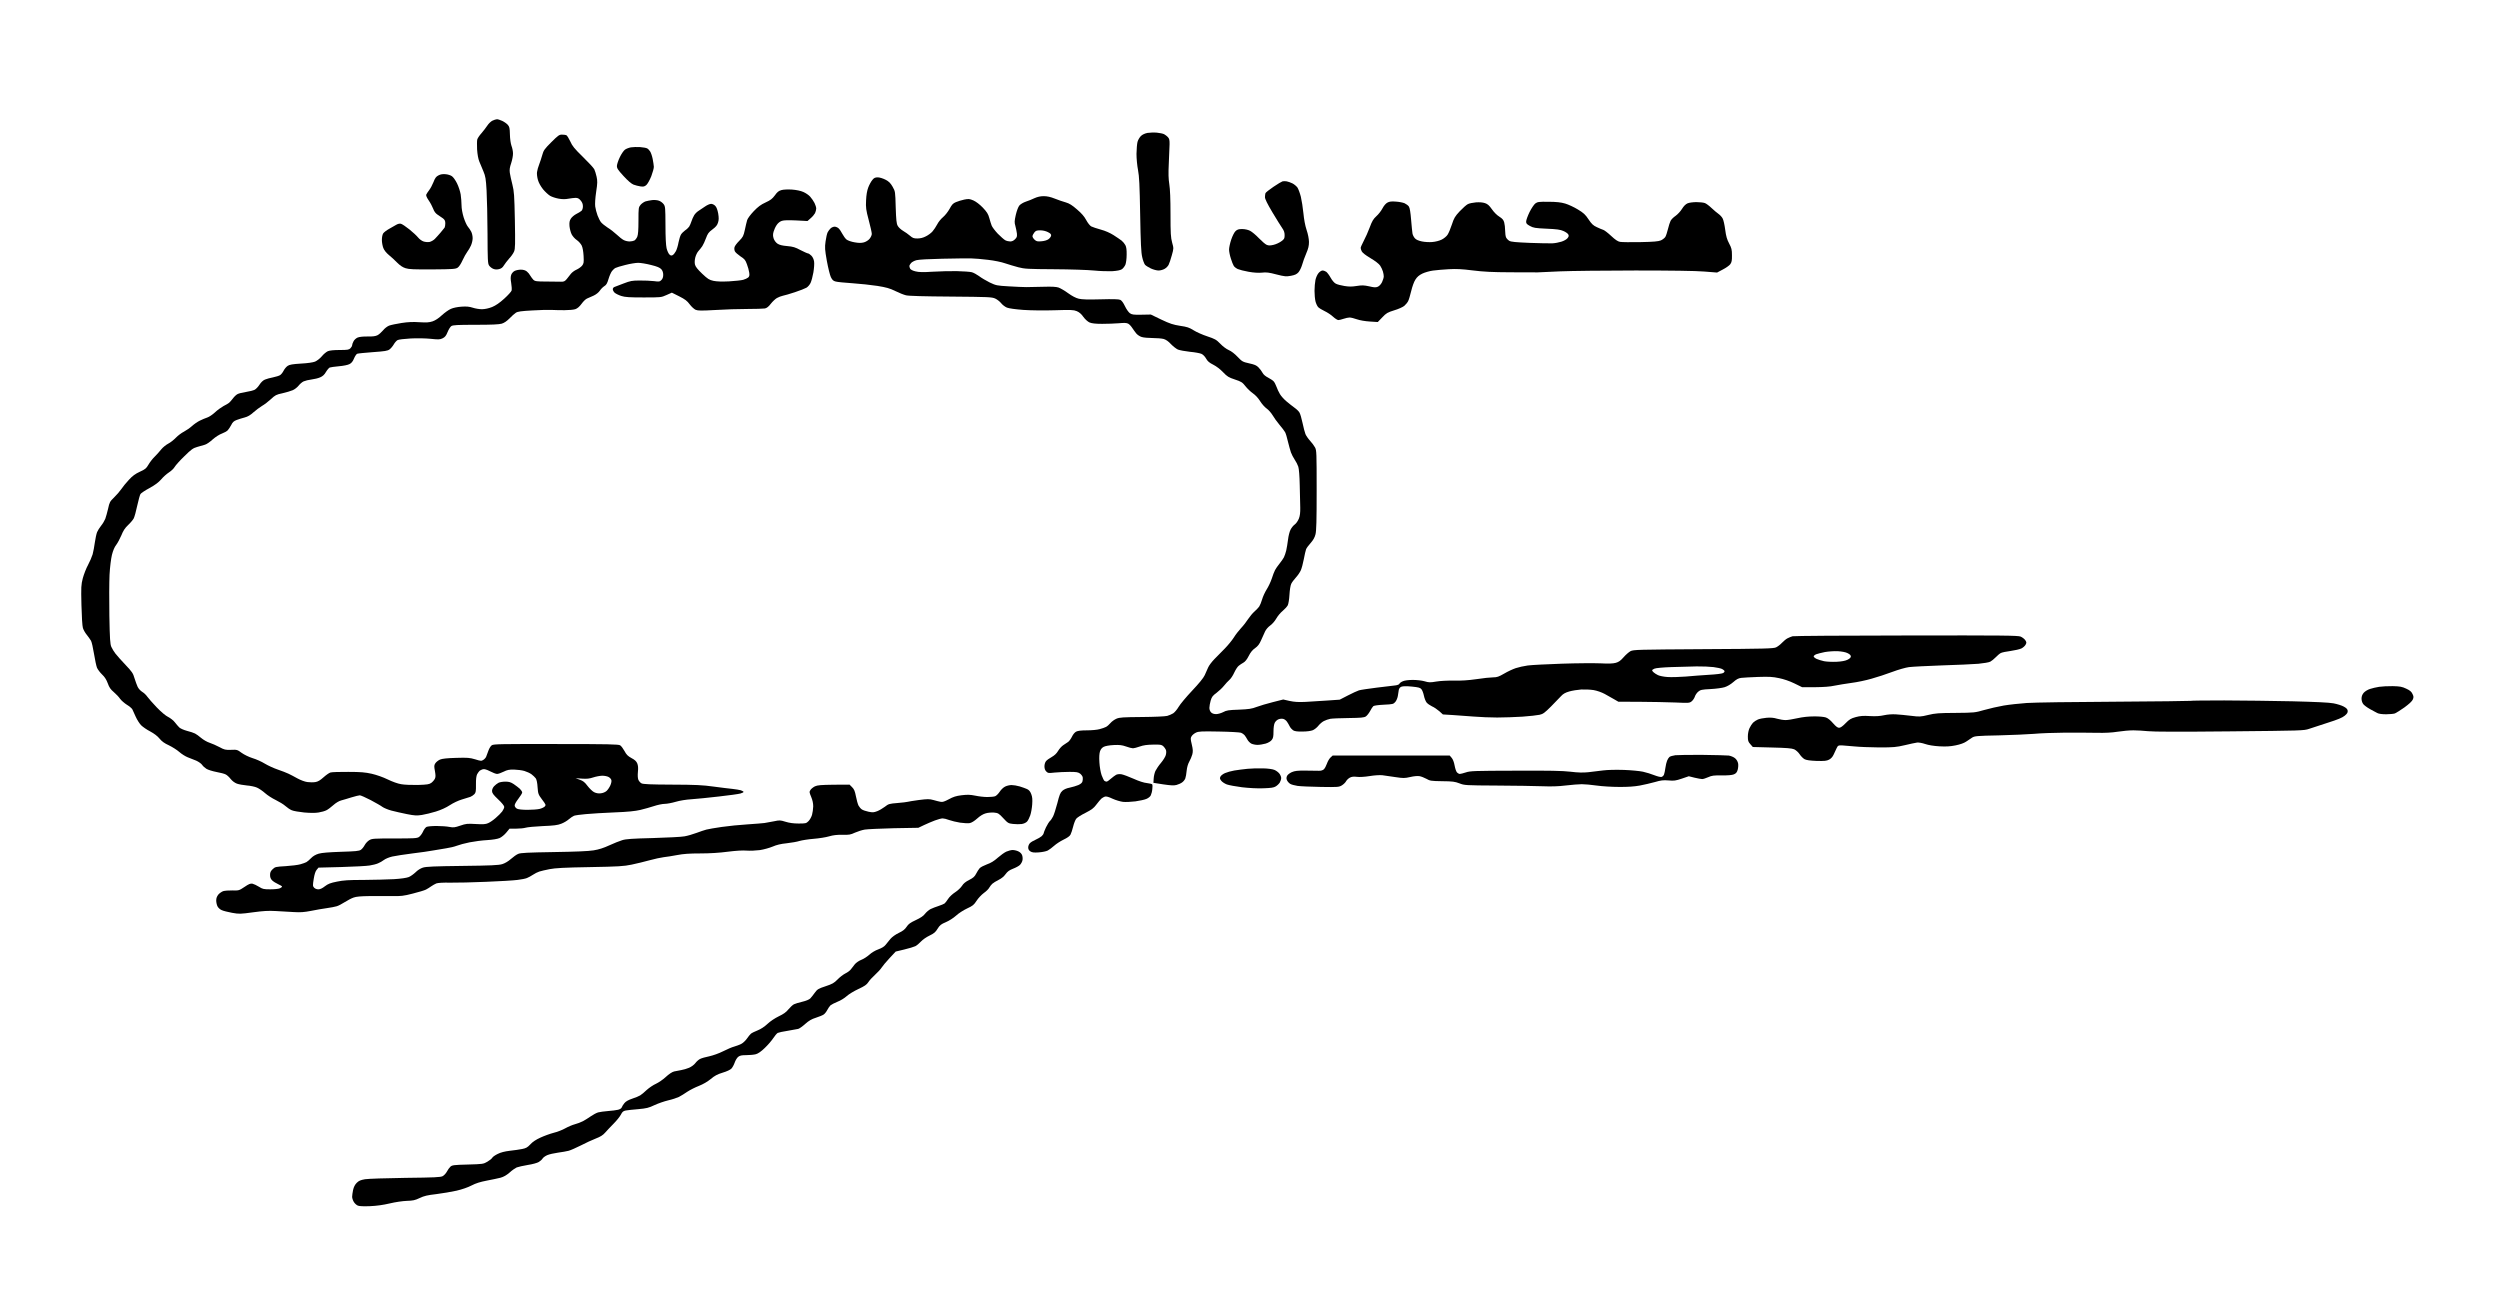 <?xml version="1.0" standalone="no"?>
<!DOCTYPE svg PUBLIC "-//W3C//DTD SVG 20010904//EN"
 "http://www.w3.org/TR/2001/REC-SVG-20010904/DTD/svg10.dtd">
<svg version="1.0" xmlns="http://www.w3.org/2000/svg"
 width="468pt" height="246pt" viewBox="0 0 468 246"
 preserveAspectRatio="xMidYMid meet">
<g transform="translate(0,246) scale(0.016,-0.016)"
fill="#000000" stroke="none">
<path d="M5761 13963 c-18 -9 -45 -35 -59 -57 -15 -23 -46 -63 -69 -90 -24
-26 -46 -60 -49 -73 -4 -14 -4 -66 -2 -116 4 -59 13 -110 26 -142 11 -27 33
-79 48 -115 24 -57 29 -86 37 -225 5 -88 10 -315 11 -505 1 -305 3 -349 18
-371 9 -14 31 -32 48 -39 22 -9 42 -10 68 -4 26 6 43 19 57 43 11 18 39 55 62
81 24 25 50 63 58 83 13 32 14 83 9 365 -6 295 -9 336 -29 417 -13 50 -26 111
-30 137 -5 36 -2 63 16 115 12 37 22 88 21 113 0 25 -8 65 -18 90 -9 27 -17
80 -18 132 -2 77 -5 90 -26 114 -14 15 -43 35 -65 45 -22 10 -49 19 -60 19
-11 0 -35 -8 -54 -17z"/>
<path d="M13426 13820 c-31 -6 -59 -19 -77 -36 -16 -16 -34 -46 -40 -69 -6
-22 -11 -85 -12 -140 0 -56 8 -139 18 -190 14 -73 19 -173 25 -520 6 -337 11
-445 24 -499 8 -38 24 -78 33 -89 10 -11 41 -30 68 -43 28 -13 68 -24 90 -24
22 0 54 9 72 20 18 10 39 32 46 47 8 15 25 65 37 110 23 82 23 82 4 150 -16
59 -19 105 -19 333 0 178 -5 292 -14 349 -10 63 -12 124 -6 245 4 89 8 189 9
222 1 49 -3 67 -19 84 -11 12 -31 28 -45 35 -14 7 -52 15 -85 18 -33 3 -82 1
-109 -3z"/>
<path d="M6450 13711 c-79 -79 -91 -96 -105 -148 -9 -32 -25 -82 -36 -110 -12
-29 -23 -70 -26 -92 -3 -21 2 -62 11 -92 9 -33 33 -75 60 -109 25 -30 62 -64
82 -76 20 -12 65 -27 99 -33 43 -8 79 -8 115 -1 29 5 67 10 85 10 25 0 40 -8
59 -31 18 -21 26 -42 26 -68 0 -24 -7 -44 -17 -53 -10 -9 -37 -25 -61 -37 -23
-12 -52 -36 -63 -54 -16 -25 -19 -44 -16 -88 3 -30 14 -73 25 -95 11 -22 38
-53 61 -68 22 -15 47 -44 57 -64 11 -23 19 -69 22 -122 4 -77 2 -88 -18 -114
-13 -15 -42 -36 -65 -46 -23 -10 -53 -32 -66 -49 -13 -18 -35 -46 -49 -62 -21
-25 -33 -31 -65 -30 -22 0 -99 1 -171 2 -116 0 -134 3 -153 20 -11 11 -27 33
-36 48 -8 16 -27 39 -41 50 -18 14 -41 21 -71 21 -24 0 -57 -7 -72 -15 -16 -8
-34 -28 -40 -46 -8 -24 -8 -49 0 -96 6 -35 8 -74 5 -87 -3 -12 -42 -55 -86
-95 -55 -50 -99 -80 -142 -98 -40 -16 -83 -25 -118 -26 -30 0 -80 8 -109 18
-41 13 -73 16 -131 12 -46 -3 -97 -13 -125 -26 -26 -11 -73 -45 -106 -75 -37
-35 -76 -60 -108 -71 -41 -13 -70 -15 -153 -10 -74 5 -133 3 -210 -9 -59 -9
-125 -23 -146 -31 -22 -9 -54 -34 -71 -56 -18 -21 -46 -47 -64 -56 -24 -12
-54 -16 -115 -15 -53 1 -96 -4 -117 -12 -19 -8 -41 -28 -49 -45 -9 -16 -16
-37 -16 -46 0 -8 -9 -24 -20 -35 -17 -17 -33 -20 -125 -20 -68 0 -118 -5 -139
-14 -18 -8 -50 -34 -71 -60 -22 -26 -56 -52 -79 -62 -26 -10 -88 -19 -166 -23
-96 -6 -132 -12 -153 -26 -16 -10 -37 -35 -48 -56 -10 -21 -29 -45 -42 -53
-12 -8 -49 -19 -82 -26 -33 -6 -76 -18 -95 -26 -22 -9 -46 -32 -64 -60 -15
-24 -41 -51 -56 -59 -16 -8 -61 -20 -102 -26 -40 -6 -85 -17 -99 -25 -14 -7
-39 -30 -54 -51 -16 -21 -36 -44 -45 -51 -8 -7 -37 -24 -65 -38 -27 -15 -73
-48 -100 -74 -28 -26 -68 -53 -90 -60 -22 -7 -62 -24 -88 -37 -27 -13 -68 -42
-91 -63 -23 -21 -65 -50 -93 -65 -28 -14 -71 -46 -95 -71 -24 -25 -64 -57 -90
-70 -25 -13 -61 -42 -80 -65 -18 -23 -54 -63 -79 -88 -26 -25 -58 -68 -73 -94
-24 -42 -37 -53 -99 -81 -54 -25 -86 -48 -129 -95 -32 -34 -72 -83 -89 -109
-18 -26 -56 -70 -85 -98 -48 -46 -53 -56 -69 -130 -10 -43 -25 -97 -33 -119
-9 -22 -30 -58 -49 -81 -18 -22 -39 -56 -47 -75 -8 -19 -19 -73 -26 -119 -6
-47 -18 -110 -26 -140 -9 -30 -33 -86 -54 -125 -21 -38 -48 -108 -61 -155 -20
-79 -21 -100 -16 -315 3 -126 10 -247 17 -267 6 -21 26 -57 45 -80 19 -24 41
-55 50 -70 8 -14 24 -83 35 -153 11 -69 27 -143 35 -163 9 -20 35 -55 59 -78
31 -29 51 -61 67 -104 17 -48 33 -71 71 -103 27 -23 60 -58 73 -78 14 -19 50
-51 80 -70 30 -18 59 -43 64 -54 6 -11 23 -50 39 -86 16 -36 45 -81 64 -100
19 -19 67 -52 106 -72 46 -25 85 -54 109 -84 27 -33 58 -55 109 -78 39 -19 94
-53 122 -78 27 -24 72 -52 98 -62 27 -10 72 -28 101 -40 28 -13 59 -35 68 -49
9 -14 32 -35 50 -46 19 -12 71 -28 117 -37 46 -8 95 -21 109 -29 15 -7 41 -31
58 -53 20 -25 48 -45 74 -55 23 -8 75 -17 116 -21 41 -3 94 -14 118 -25 25
-11 67 -40 95 -65 28 -25 84 -61 124 -80 41 -20 92 -51 113 -70 21 -19 55 -42
75 -50 20 -9 86 -20 145 -26 71 -6 129 -7 169 0 33 5 74 17 91 26 17 8 53 35
81 60 29 26 67 49 92 55 24 7 78 22 121 36 43 13 87 24 97 24 10 0 67 -25 127
-56 59 -32 122 -67 138 -80 17 -12 64 -32 105 -43 41 -11 123 -29 181 -41 91
-18 116 -19 175 -10 38 6 112 24 164 40 61 19 120 46 164 75 40 26 99 54 140
66 39 11 84 25 100 31 15 6 37 21 47 32 16 17 19 35 18 112 -1 64 4 100 14
121 9 16 22 34 29 40 7 6 25 14 38 18 18 4 43 -3 84 -24 32 -17 69 -31 82 -31
14 0 48 12 76 26 42 21 65 26 122 25 39 -1 93 -8 121 -16 27 -8 65 -25 84 -39
18 -14 41 -35 50 -48 10 -15 18 -53 21 -104 6 -77 8 -84 53 -144 44 -58 46
-64 32 -80 -9 -10 -36 -23 -60 -29 -24 -6 -88 -11 -142 -11 -59 0 -108 5 -123
13 -14 7 -26 22 -28 35 -2 14 13 42 42 80 25 32 46 66 46 75 0 9 -12 28 -27
43 -16 14 -48 39 -72 55 -35 23 -56 29 -98 29 -30 0 -66 -6 -81 -14 -15 -8
-38 -26 -51 -40 -14 -15 -24 -38 -24 -55 0 -24 14 -44 71 -98 44 -41 72 -76
72 -89 0 -11 -11 -35 -24 -53 -14 -18 -48 -53 -77 -77 -28 -25 -68 -52 -88
-60 -29 -13 -58 -15 -145 -10 -99 6 -114 4 -181 -19 -64 -22 -79 -24 -126 -15
-29 6 -97 11 -150 11 -56 0 -107 -5 -119 -11 -12 -7 -31 -32 -41 -56 -11 -24
-32 -52 -47 -62 -23 -15 -56 -17 -287 -17 -242 0 -262 -1 -294 -20 -19 -11
-43 -37 -54 -58 -11 -21 -31 -46 -45 -55 -21 -14 -63 -18 -232 -23 -142 -5
-223 -11 -261 -22 -36 -11 -66 -28 -89 -52 -19 -20 -44 -41 -55 -47 -10 -6
-42 -17 -70 -25 -27 -8 -105 -18 -172 -22 -117 -7 -124 -8 -153 -36 -23 -22
-30 -37 -30 -67 0 -28 7 -46 25 -64 13 -13 45 -33 70 -44 25 -11 45 -23 45
-28 0 -5 -11 -14 -25 -20 -14 -7 -65 -12 -112 -12 -79 0 -90 3 -133 30 -25 16
-60 32 -76 36 -23 4 -42 -3 -93 -38 -63 -42 -66 -43 -140 -41 -42 1 -90 -3
-108 -8 -18 -6 -44 -24 -58 -40 -17 -22 -25 -42 -25 -70 0 -22 7 -53 15 -68 8
-16 29 -36 48 -44 18 -9 74 -23 123 -32 84 -15 97 -14 244 6 119 16 179 20
265 15 60 -3 155 -9 210 -12 80 -5 123 -2 205 14 58 12 141 26 185 32 44 6 96
16 115 22 19 5 62 28 95 49 33 21 79 45 103 53 29 11 87 16 185 17 78 1 196 1
262 0 106 -2 136 1 244 29 68 17 138 38 155 47 17 9 45 26 61 38 17 12 44 27
60 34 20 7 79 11 165 9 74 -1 263 3 420 10 157 6 321 16 365 22 44 5 94 15
110 22 17 6 48 24 70 38 22 15 56 32 75 38 19 6 73 19 120 28 66 13 171 19
470 24 339 6 398 10 490 29 58 12 152 35 210 51 58 16 132 32 165 36 33 3 104
15 158 25 73 14 144 19 270 19 111 0 225 7 322 20 97 12 175 17 221 13 39 -3
109 0 155 6 46 7 113 26 149 41 46 20 95 32 165 39 55 6 123 18 150 27 28 8
102 20 165 25 63 5 145 18 181 29 48 14 91 19 155 18 78 -2 96 1 147 25 32 14
84 31 115 36 31 5 185 12 342 16 l285 5 65 31 c36 17 94 42 129 55 35 13 75
24 90 24 14 0 49 -8 76 -19 28 -10 85 -24 129 -31 43 -6 94 -9 113 -5 21 4 55
25 87 54 33 30 69 52 99 60 26 8 70 11 98 9 48 -5 56 -10 108 -66 53 -57 59
-61 113 -67 32 -4 78 -4 102 -1 26 4 51 16 63 29 11 12 28 45 37 72 10 28 20
85 23 127 4 60 2 88 -11 122 -12 32 -26 48 -49 59 -18 8 -56 22 -86 31 -30 9
-73 16 -95 16 -23 0 -57 -8 -76 -18 -19 -9 -48 -36 -63 -60 -16 -24 -40 -48
-54 -53 -13 -5 -54 -9 -91 -9 -37 0 -100 7 -141 16 -60 12 -91 13 -159 5 -66
-8 -99 -19 -150 -47 -51 -27 -73 -35 -97 -30 -16 3 -54 12 -84 21 -47 13 -67
13 -170 0 -64 -9 -123 -18 -131 -21 -8 -3 -61 -9 -118 -14 -97 -8 -106 -10
-149 -44 -25 -19 -66 -43 -90 -52 -39 -15 -53 -16 -101 -6 -30 6 -65 18 -78
27 -13 8 -30 29 -39 45 -8 16 -22 64 -30 107 -12 62 -21 84 -45 108 l-30 30
-184 -1 c-152 -2 -190 -5 -221 -19 -20 -10 -44 -29 -52 -42 -15 -23 -14 -28 8
-81 16 -38 24 -75 24 -112 -1 -30 -7 -75 -14 -99 -7 -24 -25 -57 -41 -73 -27
-27 -33 -28 -117 -28 -60 0 -108 7 -153 21 -61 19 -69 19 -135 5 -38 -8 -88
-17 -110 -20 -22 -3 -112 -10 -200 -16 -88 -5 -223 -19 -300 -30 -77 -11 -158
-25 -180 -31 -22 -6 -74 -23 -116 -39 -42 -16 -105 -34 -140 -40 -35 -7 -201
-15 -369 -20 -241 -6 -317 -11 -360 -25 -30 -9 -98 -36 -150 -60 -67 -31 -122
-49 -185 -59 -61 -10 -211 -16 -468 -20 -302 -5 -385 -9 -413 -21 -20 -8 -58
-35 -86 -60 -32 -28 -69 -50 -101 -60 -42 -13 -133 -17 -467 -21 -329 -4 -425
-8 -462 -20 -28 -9 -63 -31 -86 -55 -22 -21 -57 -46 -78 -55 -25 -10 -90 -20
-174 -25 -74 -4 -234 -8 -355 -9 -176 0 -238 -4 -313 -20 -76 -15 -103 -26
-140 -54 -30 -24 -56 -36 -77 -36 -19 0 -39 8 -50 20 -16 18 -16 26 -4 102 9
55 20 90 35 107 l21 25 269 7 c148 4 296 12 330 18 33 5 77 16 97 25 21 8 52
26 70 40 18 14 62 32 98 40 35 8 141 24 234 36 94 11 204 27 245 35 41 8 109
19 150 25 41 6 98 19 125 30 28 11 95 29 150 40 55 11 147 23 205 26 65 4 120
13 146 24 22 10 57 38 78 64 l38 46 77 0 c42 0 92 5 111 11 19 6 109 15 200
19 130 5 176 11 218 28 29 11 68 34 88 52 20 17 48 36 61 41 14 5 76 14 137
19 61 6 211 15 333 20 159 6 245 15 305 29 46 11 118 31 160 45 42 14 99 26
126 26 26 0 84 11 128 24 47 14 121 26 184 30 58 4 202 18 320 32 118 13 232
29 253 35 20 5 37 14 37 19 0 4 -15 13 -32 19 -18 5 -62 12 -98 16 -36 3 -135
16 -220 27 -128 18 -212 22 -488 23 -250 1 -338 5 -356 15 -14 7 -30 26 -37
42 -7 19 -9 51 -5 93 5 46 2 74 -8 99 -10 24 -29 42 -68 62 -42 23 -59 40 -81
82 -16 29 -38 59 -51 67 -18 12 -134 15 -749 15 -638 1 -731 0 -752 -14 -13
-8 -31 -37 -40 -63 -9 -26 -21 -58 -26 -70 -4 -12 -19 -29 -33 -38 -23 -15
-29 -15 -96 6 -64 19 -88 21 -223 17 -108 -3 -163 -9 -189 -20 -20 -9 -44 -28
-54 -43 -15 -23 -16 -34 -5 -91 9 -52 9 -70 -1 -91 -7 -14 -26 -36 -41 -47
-25 -18 -46 -21 -158 -25 -71 -1 -159 2 -195 9 -39 6 -105 30 -158 56 -53 26
-130 53 -186 66 -77 17 -128 22 -275 22 -99 1 -192 -2 -208 -7 -15 -4 -51 -29
-81 -56 -39 -35 -65 -51 -95 -56 -23 -4 -65 -4 -94 0 -31 4 -78 22 -117 43
-36 20 -83 45 -105 55 -22 11 -78 32 -124 48 -47 16 -115 47 -153 70 -37 23
-102 52 -143 64 -44 14 -97 40 -128 62 -50 37 -54 38 -124 35 -66 -2 -78 1
-135 32 -35 19 -87 41 -116 51 -29 9 -73 35 -98 56 -25 22 -58 45 -72 52 -15
8 -57 22 -94 31 -37 10 -78 28 -90 40 -13 13 -36 39 -51 59 -15 21 -51 49 -78
63 -31 15 -84 60 -137 115 -47 50 -96 105 -109 124 -12 18 -38 43 -58 55 -20
12 -44 38 -54 59 -9 20 -26 65 -37 101 -16 57 -29 76 -104 155 -47 49 -100
109 -118 132 -18 23 -40 59 -49 80 -14 32 -18 90 -23 363 -3 179 -2 395 2 480
5 92 17 187 28 233 13 51 30 92 50 117 16 21 43 71 60 111 22 55 42 86 79 121
27 25 57 61 66 78 9 18 28 85 41 149 14 64 31 125 38 136 7 11 55 43 106 70
65 36 104 65 136 101 24 29 65 65 91 82 27 17 57 46 67 64 10 18 61 75 113
125 82 81 102 95 151 109 31 8 72 20 90 26 19 5 60 33 91 62 33 29 80 59 109
69 27 10 58 27 68 39 10 11 28 38 40 61 16 33 30 46 65 59 24 9 66 22 93 29
35 9 66 27 102 60 29 26 74 59 100 75 27 15 74 51 104 79 50 47 63 54 135 69
44 10 98 26 121 36 23 10 53 34 68 53 15 19 41 42 59 50 18 8 59 18 92 22 33
4 79 15 101 25 30 13 50 31 68 63 15 25 35 48 44 52 9 4 58 10 108 15 50 4
105 15 123 25 23 11 39 31 53 65 11 27 28 52 37 56 9 4 91 12 184 19 141 10
172 15 195 32 15 11 37 37 49 58 12 21 32 44 45 51 12 7 81 15 153 19 76 4
173 2 234 -4 93 -10 108 -9 140 6 28 14 41 30 58 73 12 30 32 62 44 70 19 12
69 15 283 15 190 0 273 4 306 13 30 9 60 30 92 62 26 27 59 57 74 66 20 14 63
20 193 27 91 6 193 8 226 6 33 -2 101 -3 150 -3 50 0 107 5 127 12 25 9 48 29
73 63 19 27 48 55 63 61 15 6 50 21 77 34 30 14 59 37 74 59 13 20 37 43 53
53 22 13 33 32 48 83 11 37 29 78 41 93 11 14 29 31 40 36 10 6 63 22 116 35
54 14 121 25 150 25 29 0 96 -11 150 -25 74 -18 103 -31 121 -50 15 -18 22
-39 22 -66 0 -26 -7 -46 -21 -60 -20 -20 -28 -21 -88 -13 -36 4 -111 8 -166 7
-90 0 -109 -4 -190 -35 -49 -19 -98 -38 -107 -41 -10 -4 -18 -15 -18 -26 0
-11 10 -30 22 -41 13 -11 47 -28 78 -38 44 -14 95 -17 260 -17 203 0 206 0
268 28 l63 28 86 -43 c69 -35 93 -53 123 -94 21 -28 53 -57 70 -64 27 -11 68
-11 229 -2 108 7 275 12 372 12 97 0 191 3 209 6 22 5 43 21 68 54 21 27 53
57 72 68 19 11 51 23 70 27 19 3 82 22 140 41 58 19 119 43 136 53 17 10 39
36 48 56 10 21 25 76 33 123 8 48 12 105 8 128 -4 26 -16 52 -32 68 -14 14
-32 26 -39 26 -7 0 -47 18 -88 39 -61 33 -88 41 -156 47 -58 5 -90 13 -113 28
-19 13 -37 37 -45 60 -9 29 -10 48 -1 80 6 22 22 58 36 78 15 23 39 42 61 49
24 8 76 9 167 5 l133 -7 36 32 c21 17 44 45 52 60 7 15 14 40 14 54 0 14 -9
43 -20 65 -11 22 -34 55 -50 73 -16 19 -53 44 -81 56 -31 14 -81 24 -132 28
-49 3 -99 1 -124 -6 -32 -9 -49 -22 -77 -62 -30 -40 -50 -56 -109 -83 -55 -25
-88 -50 -138 -102 -37 -39 -71 -84 -77 -104 -6 -19 -18 -71 -27 -114 -16 -73
-22 -84 -66 -129 -27 -27 -52 -60 -55 -74 -4 -13 -2 -35 4 -48 6 -13 36 -39
65 -59 47 -30 58 -42 76 -92 12 -31 24 -75 27 -98 5 -32 2 -45 -12 -58 -11 -9
-37 -21 -59 -27 -22 -6 -96 -14 -165 -18 -82 -4 -145 -2 -182 6 -50 11 -66 21
-133 84 -55 53 -78 82 -84 108 -5 21 -3 53 4 82 7 27 23 60 37 75 14 15 34 41
45 57 11 17 31 59 43 93 20 54 31 70 76 103 40 30 56 49 65 80 10 31 10 56 2
106 -8 42 -19 74 -34 89 -13 14 -34 24 -49 24 -15 0 -47 -14 -71 -31 -24 -17
-58 -39 -76 -51 -18 -11 -41 -34 -51 -51 -11 -18 -25 -50 -32 -72 -7 -22 -19
-50 -27 -62 -8 -11 -29 -32 -48 -44 -18 -13 -40 -35 -48 -49 -8 -14 -21 -54
-28 -90 -6 -36 -20 -82 -30 -102 -11 -21 -28 -42 -39 -48 -15 -8 -24 -6 -39 9
-10 10 -25 43 -32 72 -8 35 -13 130 -13 271 -1 204 -2 218 -22 245 -11 15 -36
34 -55 40 -19 7 -54 10 -79 7 -25 -3 -59 -10 -77 -15 -18 -6 -44 -24 -58 -40
-24 -30 -25 -34 -25 -185 0 -111 -4 -164 -14 -189 -8 -18 -23 -38 -34 -44 -12
-6 -37 -11 -57 -11 -20 0 -50 7 -67 16 -18 9 -55 38 -82 64 -28 26 -76 64
-108 83 -31 20 -65 48 -77 63 -11 14 -29 50 -40 79 -11 29 -23 76 -27 104 -4
31 0 96 11 171 16 103 16 128 5 178 -7 31 -19 71 -27 87 -9 17 -69 82 -134
145 -98 96 -123 126 -147 181 -17 36 -37 69 -47 73 -9 3 -32 6 -52 6 -30 0
-45 -11 -123 -89z m669 -7426 c16 -8 31 -24 34 -37 4 -12 -2 -40 -12 -62 -10
-23 -30 -52 -44 -65 -16 -14 -42 -25 -69 -28 -29 -3 -54 2 -78 14 -19 10 -53
43 -76 73 -32 43 -52 59 -90 72 l-49 18 75 -5 c57 -4 88 0 130 14 30 10 77 19
103 20 26 1 61 -6 76 -14z"/>
<path d="M7382 13651 c-23 -4 -55 -16 -70 -27 -15 -11 -42 -50 -60 -88 -18
-37 -33 -82 -34 -101 -1 -28 10 -46 76 -118 52 -57 92 -91 118 -102 22 -8 59
-18 82 -21 35 -5 47 -2 69 17 14 13 40 59 57 102 16 43 30 92 30 110 -1 17 -7
60 -14 94 -7 35 -21 74 -30 87 -9 14 -24 30 -35 35 -10 6 -47 12 -82 15 -35 2
-83 1 -107 -3z"/>
<path d="M5130 13323 c-28 -14 -40 -31 -58 -78 -13 -33 -36 -76 -51 -95 -15
-19 -30 -43 -34 -52 -4 -11 7 -36 29 -68 19 -27 42 -71 52 -97 12 -33 28 -54
52 -70 19 -12 47 -31 63 -43 21 -17 27 -30 27 -58 0 -20 -4 -43 -8 -50 -5 -7
-26 -33 -48 -59 -21 -25 -52 -58 -67 -74 -16 -16 -44 -31 -62 -35 -19 -3 -50
-1 -70 6 -19 6 -48 27 -63 46 -15 19 -61 62 -102 95 -41 33 -86 63 -99 66 -16
4 -36 -1 -55 -12 -17 -10 -55 -31 -84 -48 -29 -16 -60 -40 -69 -53 -9 -15 -15
-45 -15 -77 0 -29 8 -71 17 -94 10 -26 35 -57 63 -80 26 -21 70 -61 97 -89 35
-35 65 -56 100 -67 41 -13 97 -15 315 -14 239 2 269 4 294 20 17 11 39 45 57
85 17 37 42 82 55 99 14 18 34 52 44 75 11 24 20 62 20 86 0 24 -7 57 -16 75
-9 18 -27 45 -40 60 -13 15 -35 64 -49 108 -15 49 -25 104 -25 142 0 34 -5 91
-10 127 -6 36 -25 94 -43 130 -17 35 -44 73 -59 83 -14 11 -48 22 -75 24 -33
3 -59 -1 -83 -14z"/>
<path d="M10207 13270 c-14 -16 -36 -56 -48 -87 -15 -40 -23 -87 -26 -153 -4
-85 -1 -109 31 -230 20 -74 36 -147 36 -162 0 -14 -12 -40 -26 -57 -15 -18
-42 -35 -67 -42 -32 -8 -59 -8 -109 1 -37 6 -79 21 -93 32 -14 11 -36 41 -49
66 -13 26 -33 55 -45 66 -11 10 -32 19 -46 19 -14 0 -35 -9 -46 -19 -12 -11
-27 -31 -35 -46 -8 -15 -19 -64 -25 -108 -10 -72 -8 -95 15 -227 15 -82 36
-167 47 -190 17 -34 28 -45 57 -52 20 -6 109 -14 197 -20 88 -6 219 -20 290
-31 105 -17 145 -28 210 -60 44 -22 100 -44 125 -50 29 -8 218 -13 523 -15
445 -4 480 -5 521 -23 24 -11 55 -36 70 -55 15 -19 45 -42 67 -51 25 -10 100
-20 192 -27 89 -6 241 -8 367 -4 189 6 220 5 257 -10 29 -12 54 -32 78 -67 22
-30 51 -56 73 -66 27 -11 68 -16 147 -16 61 0 148 3 195 7 64 6 91 5 110 -5
13 -7 34 -29 46 -48 13 -19 34 -49 48 -66 14 -17 43 -36 64 -42 22 -7 79 -12
128 -12 49 0 107 -5 129 -11 27 -8 55 -27 85 -60 25 -26 62 -55 82 -64 21 -8
84 -20 140 -26 57 -5 117 -16 135 -24 18 -8 41 -31 54 -55 18 -32 38 -49 84
-72 36 -18 82 -53 115 -88 49 -51 65 -61 138 -85 75 -25 87 -32 124 -79 22
-28 61 -65 87 -83 29 -20 62 -55 84 -91 20 -32 54 -71 77 -87 22 -15 53 -51
70 -79 16 -28 52 -78 80 -111 28 -33 58 -72 66 -87 8 -15 23 -64 33 -110 11
-46 27 -102 35 -126 8 -23 28 -61 44 -85 16 -23 35 -60 42 -82 8 -24 15 -111
17 -220 3 -99 6 -216 6 -260 1 -57 -3 -94 -16 -127 -11 -27 -31 -57 -48 -69
-16 -11 -38 -38 -49 -60 -12 -22 -25 -74 -30 -117 -5 -42 -15 -99 -21 -127 -7
-27 -18 -63 -27 -80 -8 -16 -32 -50 -52 -75 -20 -25 -44 -58 -52 -75 -9 -16
-26 -61 -38 -99 -13 -39 -40 -96 -60 -127 -20 -32 -44 -84 -53 -116 -9 -32
-25 -70 -34 -84 -10 -14 -35 -41 -56 -59 -21 -18 -54 -58 -74 -88 -19 -30 -56
-78 -83 -106 -26 -28 -65 -78 -85 -111 -21 -33 -68 -90 -104 -127 -36 -36 -92
-93 -123 -125 -31 -32 -64 -76 -73 -98 -10 -22 -28 -62 -40 -90 -15 -33 -67
-96 -148 -182 -68 -72 -139 -157 -157 -188 -18 -31 -47 -65 -64 -76 -17 -11
-49 -24 -70 -30 -22 -6 -151 -12 -295 -13 -222 -2 -262 -4 -299 -20 -23 -10
-55 -33 -70 -51 -15 -18 -38 -38 -52 -45 -13 -7 -47 -19 -75 -26 -27 -8 -94
-14 -148 -14 -66 0 -107 -5 -126 -15 -16 -8 -37 -33 -49 -59 -12 -25 -32 -52
-44 -61 -13 -9 -38 -26 -57 -38 -19 -12 -46 -42 -61 -67 -18 -31 -42 -53 -75
-72 -28 -15 -58 -37 -67 -49 -10 -12 -18 -38 -18 -60 0 -26 7 -46 21 -60 20
-20 27 -21 98 -13 42 4 120 8 173 8 83 0 101 -3 125 -20 15 -12 29 -31 31 -44
2 -12 1 -33 -3 -47 -4 -16 -19 -30 -48 -43 -23 -10 -68 -23 -100 -30 -38 -7
-69 -21 -88 -38 -24 -22 -34 -48 -58 -144 -17 -64 -39 -134 -50 -155 -11 -22
-27 -46 -37 -54 -9 -8 -30 -41 -46 -74 -15 -33 -28 -65 -28 -71 0 -6 -10 -20
-22 -32 -13 -11 -44 -30 -70 -41 -26 -11 -56 -29 -67 -40 -12 -12 -21 -34 -21
-51 0 -21 8 -35 25 -46 20 -13 41 -16 98 -12 40 3 87 12 106 22 18 10 52 35
75 56 23 21 72 53 109 71 44 21 73 41 82 59 8 15 22 57 31 94 9 37 25 78 36
92 11 14 60 45 109 69 72 37 95 54 127 97 22 29 48 60 58 69 11 9 29 20 42 24
16 4 43 -3 89 -25 37 -17 92 -33 123 -37 31 -3 96 0 144 6 49 7 106 19 127 28
23 9 46 27 53 42 7 14 16 47 18 73 3 25 3 50 -1 56 -3 5 -31 11 -61 15 -35 3
-94 22 -158 51 -56 25 -119 48 -140 52 -24 4 -49 1 -63 -6 -13 -7 -41 -28 -62
-46 -20 -19 -43 -34 -50 -34 -6 0 -18 4 -24 8 -7 4 -22 35 -34 67 -12 36 -23
97 -26 151 -4 58 -1 104 7 128 8 24 22 42 43 53 20 10 64 18 117 21 68 3 97 0
145 -17 32 -12 69 -21 81 -21 11 0 47 9 80 21 42 15 86 21 155 22 84 2 100 -1
119 -18 12 -11 26 -31 31 -43 6 -15 5 -38 -1 -61 -5 -20 -31 -61 -56 -91 -26
-30 -55 -74 -66 -96 -10 -23 -19 -63 -20 -90 l-3 -48 115 -18 c89 -13 124 -15
155 -7 22 6 52 19 66 30 15 10 31 31 37 46 6 16 13 56 16 91 4 40 15 78 30
105 13 23 30 62 36 85 9 36 8 57 -6 117 -16 67 -16 75 -1 98 8 13 31 32 51 41
30 14 65 16 268 12 128 -2 244 -9 258 -14 14 -5 32 -18 41 -28 9 -11 24 -34
33 -51 9 -18 30 -39 46 -48 16 -8 49 -15 73 -15 24 0 66 7 95 15 30 9 59 26
71 42 17 21 21 40 21 100 0 45 6 85 15 102 8 16 27 34 43 40 16 7 41 9 56 5
14 -3 34 -18 44 -33 10 -14 24 -39 32 -55 8 -16 26 -36 39 -45 19 -12 48 -16
111 -15 53 0 99 7 121 16 20 9 49 32 65 53 16 20 45 45 64 54 19 10 53 22 75
26 22 4 119 8 215 9 146 2 179 5 201 19 14 10 36 38 49 62 13 25 30 51 38 58
9 7 60 14 124 17 104 5 111 7 133 32 13 15 26 46 30 70 3 24 8 56 11 71 4 18
15 32 32 38 17 6 59 7 121 1 78 -8 98 -13 112 -31 10 -12 23 -46 29 -76 6 -29
20 -65 31 -79 11 -14 40 -34 63 -45 24 -10 62 -36 86 -57 l42 -38 116 -7 c65
-5 176 -12 247 -18 72 -6 194 -11 272 -11 79 0 211 5 295 10 84 6 175 16 201
22 41 9 60 23 135 98 48 49 101 104 118 122 23 25 49 40 95 53 35 10 98 20
140 23 42 2 108 -1 145 -7 40 -7 94 -26 129 -45 33 -18 83 -46 110 -62 l50
-29 248 -1 c137 -1 324 -4 416 -8 159 -7 168 -7 193 13 15 12 32 37 38 56 6
19 24 45 40 58 25 21 41 25 142 30 62 3 137 13 166 22 32 10 71 33 102 60 37
33 60 45 92 49 24 3 113 8 198 11 129 4 170 2 245 -14 55 -11 125 -35 180 -62
l90 -44 150 0 c100 1 177 6 230 18 44 9 132 23 196 32 65 8 170 30 235 49 66
18 175 54 244 80 69 26 157 51 195 56 39 5 212 14 385 20 173 5 365 14 427 19
61 6 124 16 140 25 15 8 44 31 63 51 19 20 46 43 60 50 14 7 66 18 115 24 50
7 106 20 125 29 19 9 41 29 49 43 13 24 13 30 -3 54 -10 15 -34 33 -54 42 -31
13 -198 15 -1338 13 -716 0 -1315 -5 -1331 -9 -16 -5 -42 -15 -59 -24 -16 -8
-45 -32 -64 -52 -19 -21 -51 -45 -70 -54 -31 -14 -124 -17 -850 -21 -766 -5
-817 -6 -852 -23 -20 -11 -57 -43 -82 -72 -35 -40 -56 -55 -91 -65 -34 -9 -83
-11 -178 -6 -73 3 -276 2 -452 -4 -176 -6 -356 -15 -400 -21 -44 -6 -107 -20
-140 -31 -33 -11 -94 -39 -136 -64 -64 -37 -84 -44 -130 -44 -30 0 -117 -9
-194 -21 -98 -14 -178 -19 -265 -17 -73 1 -158 -3 -205 -11 -71 -12 -87 -12
-137 3 -31 9 -92 16 -137 16 -49 0 -96 -6 -116 -15 -20 -8 -38 -21 -41 -29 -3
-9 -23 -17 -47 -20 -23 -3 -121 -15 -217 -26 -96 -12 -191 -26 -210 -32 -19
-6 -78 -33 -130 -60 l-95 -49 -145 -10 c-80 -6 -195 -13 -255 -16 -84 -4 -129
-1 -186 11 l-75 17 -122 -31 c-67 -17 -152 -42 -189 -56 -57 -22 -91 -27 -208
-32 -121 -4 -146 -8 -184 -29 -24 -12 -61 -23 -82 -23 -26 0 -46 7 -59 20 -12
12 -20 33 -20 53 0 18 7 57 15 85 13 44 24 58 69 91 29 22 68 59 87 83 19 24
47 54 63 68 16 13 42 52 57 86 16 34 39 70 53 80 13 11 38 27 54 36 20 11 42
38 62 78 21 42 44 71 75 92 32 23 50 46 70 92 15 34 36 80 46 102 11 24 37 54
60 70 23 16 54 51 71 81 17 30 50 70 75 90 24 20 51 50 60 66 8 17 17 69 20
126 3 54 12 109 21 126 8 17 32 49 54 73 22 24 48 62 58 85 10 23 26 82 35
131 9 49 21 101 26 114 5 14 29 47 53 73 30 34 48 65 57 101 11 41 14 160 14
518 0 436 -1 467 -19 500 -10 19 -36 54 -58 78 -22 24 -46 59 -54 78 -8 19
-23 78 -34 130 -11 53 -27 108 -36 122 -8 15 -34 40 -57 56 -23 17 -66 50 -95
75 -29 24 -64 63 -77 86 -14 22 -31 61 -40 85 -9 24 -23 53 -33 63 -9 11 -39
30 -65 44 -30 15 -55 36 -65 56 -9 17 -30 46 -47 63 -24 25 -46 34 -110 48
-76 17 -82 21 -135 76 -34 36 -74 67 -103 79 -28 12 -71 44 -100 75 -47 48
-62 56 -152 86 -55 18 -127 50 -160 71 -51 32 -75 40 -158 52 -81 13 -117 24
-220 73 l-122 59 -109 -2 c-95 -2 -113 1 -137 18 -15 11 -41 48 -57 82 -19 40
-39 67 -55 74 -17 8 -87 10 -229 6 -147 -4 -219 -2 -256 7 -34 8 -78 31 -125
65 -39 29 -90 58 -112 66 -28 9 -79 12 -175 9 -74 -2 -164 -4 -200 -4 -36 0
-130 4 -209 9 -138 8 -147 10 -221 45 -42 21 -98 54 -124 74 -26 19 -64 40
-85 46 -22 6 -101 11 -178 13 -76 1 -203 -2 -284 -7 -108 -7 -158 -6 -197 4
-31 7 -56 20 -62 30 -6 10 -10 25 -10 32 0 8 9 24 20 36 11 12 39 27 63 33 24
7 150 14 302 17 143 3 294 5 335 4 41 -1 132 -8 201 -17 70 -8 159 -26 200
-41 41 -14 110 -34 154 -46 72 -19 112 -21 420 -23 187 -1 396 -8 465 -15 69
-7 164 -10 212 -8 59 4 96 11 114 23 14 9 32 33 41 52 8 21 15 70 15 117 1 57
-3 90 -15 113 -9 17 -29 41 -44 53 -16 12 -58 41 -94 64 -41 26 -97 51 -150
65 -46 13 -96 29 -111 37 -15 8 -40 39 -59 74 -22 42 -54 79 -108 125 -56 49
-89 70 -131 82 -30 8 -88 28 -128 44 -50 20 -90 29 -130 29 -39 0 -73 -8 -107
-23 -27 -13 -73 -32 -102 -41 -30 -10 -63 -30 -76 -45 -14 -17 -30 -60 -42
-110 -16 -73 -17 -88 -5 -129 7 -26 15 -66 18 -89 3 -35 0 -46 -22 -67 -16
-17 -36 -26 -56 -26 -17 0 -43 6 -58 14 -15 8 -54 43 -88 77 -33 35 -65 78
-71 94 -7 17 -19 57 -28 89 -13 48 -28 71 -76 122 -38 39 -79 70 -110 84 -45
19 -56 20 -107 10 -31 -7 -76 -20 -98 -30 -34 -14 -48 -30 -74 -79 -19 -34
-52 -76 -77 -97 -24 -20 -55 -58 -68 -85 -14 -26 -38 -63 -54 -81 -16 -19 -51
-45 -78 -58 -32 -17 -65 -25 -99 -25 -43 0 -56 5 -87 32 -20 17 -57 44 -82 58
-25 15 -53 41 -62 59 -14 25 -18 69 -23 216 -5 184 -5 185 -36 240 -25 43 -42
61 -84 83 -30 15 -68 27 -90 27 -30 0 -44 -6 -63 -30z m2054 -611 c30 -15 39
-25 37 -41 -2 -12 -15 -30 -30 -41 -17 -13 -49 -22 -83 -25 -48 -4 -59 -1 -80
18 -14 13 -25 31 -25 40 0 10 9 29 21 44 17 22 28 26 70 26 30 0 65 -8 90 -21z
m9356 -4926 c25 -12 38 -25 38 -38 0 -13 -13 -26 -39 -39 -26 -13 -69 -21
-130 -24 -52 -2 -116 1 -145 7 -30 6 -69 19 -87 27 -19 9 -34 22 -34 29 0 7
13 18 29 25 16 6 62 18 102 26 41 7 109 12 151 10 48 -3 92 -11 115 -23z
m-1569 -163 c41 -5 85 -15 100 -22 14 -7 27 -18 29 -25 2 -6 -6 -17 -17 -23
-12 -7 -86 -16 -164 -20 -77 -5 -202 -14 -276 -21 -74 -6 -170 -8 -212 -5 -43
3 -92 13 -110 22 -18 9 -41 23 -50 32 -10 8 -18 19 -18 24 0 5 12 14 28 20 15
7 102 15 197 18 94 3 226 7 295 8 69 1 158 -3 198 -8z"/>
<path d="M15005 13253 c-10 -3 -58 -31 -106 -64 -47 -32 -89 -65 -93 -74 -3
-9 -6 -31 -6 -47 0 -21 28 -78 87 -177 48 -80 100 -164 115 -185 20 -28 28
-51 28 -82 0 -40 -4 -47 -40 -73 -22 -16 -63 -35 -91 -41 -38 -9 -56 -9 -78 0
-16 6 -57 42 -92 78 -35 37 -82 76 -104 87 -24 12 -61 20 -92 20 -41 0 -57 -5
-77 -24 -15 -14 -36 -56 -51 -100 -14 -42 -25 -94 -25 -116 0 -22 9 -69 21
-105 11 -36 26 -74 34 -86 7 -12 28 -28 47 -37 18 -8 75 -23 127 -32 62 -11
116 -14 156 -10 50 6 83 2 169 -21 98 -25 114 -26 170 -16 47 9 67 18 88 41
15 17 34 57 43 88 9 32 30 92 48 133 25 58 32 89 32 135 -1 37 -11 90 -28 140
-17 51 -30 122 -37 195 -6 63 -20 150 -30 193 -11 43 -29 91 -40 108 -12 16
-38 38 -58 48 -21 10 -50 21 -67 24 -16 3 -39 3 -50 0z"/>
<path d="M16234 13005 c-20 -10 -42 -36 -59 -68 -15 -29 -47 -70 -72 -92 -35
-32 -50 -57 -77 -130 -18 -49 -50 -121 -70 -158 -20 -38 -36 -75 -36 -82 0 -8
5 -26 12 -40 8 -17 45 -46 102 -80 56 -33 100 -67 114 -88 12 -19 27 -49 32
-68 6 -19 10 -45 10 -58 0 -14 -9 -44 -20 -67 -13 -26 -32 -46 -50 -54 -23
-10 -43 -9 -101 5 -61 13 -83 14 -146 4 -56 -9 -90 -9 -144 0 -39 6 -84 18
-100 27 -17 8 -43 38 -60 69 -17 31 -41 62 -52 70 -12 8 -31 15 -43 15 -12 0
-33 -13 -47 -30 -14 -16 -30 -52 -36 -80 -6 -28 -11 -86 -11 -128 0 -42 5 -97
11 -122 6 -25 20 -55 31 -68 12 -12 46 -33 76 -47 30 -14 75 -43 98 -65 24
-22 52 -40 63 -40 10 0 38 7 61 15 23 8 55 15 70 15 15 0 53 -9 86 -21 34 -12
98 -23 151 -26 l93 -6 53 55 c47 50 62 58 139 82 48 14 101 38 118 52 17 15
37 39 45 55 9 16 24 69 36 118 12 51 32 108 49 134 20 32 43 52 82 71 29 14
85 30 123 35 39 5 122 13 185 16 88 5 153 2 280 -14 128 -16 229 -21 445 -22
154 -1 296 -1 315 -1 19 1 138 6 265 12 126 5 522 10 880 10 411 0 706 -4 802
-12 l153 -12 66 35 c37 19 77 47 88 62 17 24 21 42 20 105 0 67 -5 85 -33 138
-25 47 -36 84 -46 161 -7 55 -20 113 -29 130 -8 17 -30 41 -48 54 -18 12 -55
44 -83 70 -27 26 -63 53 -78 58 -16 6 -60 11 -98 11 -38 0 -85 -6 -104 -14
-23 -10 -45 -32 -66 -66 -17 -28 -51 -64 -75 -81 -24 -16 -50 -42 -58 -58 -8
-15 -22 -59 -31 -97 -9 -38 -23 -79 -31 -92 -9 -13 -32 -31 -52 -40 -29 -12
-83 -17 -239 -20 -112 -2 -219 -1 -239 3 -25 4 -56 25 -103 69 -37 35 -79 67
-92 71 -13 4 -47 18 -76 32 -42 19 -61 37 -97 91 -37 56 -57 75 -125 116 -44
27 -111 58 -148 69 -51 15 -100 20 -195 21 -114 1 -129 -1 -155 -20 -15 -12
-45 -56 -67 -100 -21 -43 -39 -92 -40 -109 -1 -25 6 -33 44 -54 40 -22 60 -26
195 -32 120 -5 161 -11 197 -27 26 -11 51 -29 57 -40 8 -16 6 -25 -9 -44 -11
-14 -42 -32 -72 -41 -29 -9 -75 -18 -103 -19 -27 -2 -147 1 -265 5 -167 7
-221 12 -241 24 -15 9 -32 27 -38 40 -6 13 -11 50 -11 81 0 31 -5 74 -11 95
-8 29 -21 44 -57 67 -28 17 -63 52 -87 87 -31 44 -50 61 -80 71 -26 9 -64 12
-107 9 -36 -3 -79 -12 -95 -21 -16 -8 -58 -45 -94 -83 -56 -60 -67 -79 -92
-155 -15 -47 -38 -101 -50 -119 -12 -19 -43 -45 -70 -58 -28 -14 -73 -25 -110
-28 -34 -3 -89 0 -121 7 -38 8 -67 20 -81 36 -13 14 -26 39 -29 57 -3 18 -10
90 -16 161 -7 86 -15 138 -26 154 -8 13 -32 30 -51 39 -20 8 -65 17 -102 19
-49 4 -74 1 -97 -11z"/>
<path d="M27835 7339 c-32 -5 -81 -16 -107 -25 -27 -9 -58 -28 -73 -45 -17
-21 -25 -42 -25 -68 0 -23 8 -48 20 -64 11 -14 46 -40 78 -58 31 -17 70 -38
85 -46 19 -10 56 -15 105 -15 43 0 89 5 103 10 15 6 65 38 112 71 54 40 89 72
97 92 11 26 10 36 -4 65 -12 27 -31 42 -74 62 -49 23 -72 27 -157 29 -55 1
-127 -3 -160 -8z"/>
<path d="M25629 7175 c-3 -2 -401 -7 -885 -10 -483 -2 -948 -9 -1031 -15 -84
-6 -205 -19 -270 -30 -65 -11 -167 -35 -228 -52 -108 -31 -115 -32 -335 -34
-197 -1 -237 -4 -320 -24 -90 -22 -101 -22 -200 -10 -58 7 -137 15 -176 17
-45 3 -98 -1 -140 -10 -49 -11 -98 -14 -167 -10 -76 5 -113 2 -165 -12 -57
-16 -74 -26 -119 -72 -35 -36 -59 -53 -76 -53 -17 0 -38 16 -71 54 -30 35 -60
59 -84 67 -20 7 -82 13 -137 12 -66 0 -132 -7 -195 -21 -52 -12 -114 -22 -138
-22 -24 0 -69 7 -100 16 -39 12 -76 15 -123 11 -36 -3 -82 -12 -101 -20 -19
-8 -45 -25 -58 -38 -12 -13 -31 -42 -41 -64 -11 -24 -19 -63 -19 -97 0 -50 4
-62 29 -90 l29 -33 224 -6 c173 -4 231 -9 260 -21 21 -10 48 -34 64 -58 15
-23 41 -49 58 -58 22 -11 64 -17 141 -20 91 -2 116 0 145 15 23 12 41 32 53
58 10 22 26 56 35 75 16 33 20 35 62 34 25 -1 90 -7 145 -12 55 -6 186 -11
290 -12 171 0 201 3 300 26 61 15 126 28 145 31 20 2 60 -5 95 -17 38 -13 98
-23 165 -27 79 -4 126 -2 190 11 55 11 99 27 124 44 21 15 53 36 70 47 28 18
54 21 311 26 154 4 340 12 413 18 72 7 237 13 365 14 127 0 295 0 372 -2 94
-2 174 2 242 13 57 9 139 16 184 16 44 0 122 -5 172 -10 62 -7 375 -8 957 -2
840 8 867 9 925 29 33 12 132 44 220 72 117 37 170 59 198 82 29 24 37 37 35
58 -2 19 -15 32 -46 49 -23 13 -77 30 -120 38 -51 10 -212 17 -482 24 -223 5
-581 9 -796 10 -215 0 -393 -2 -395 -5z"/>
<path d="M19602 6539 c-29 -4 -60 -13 -69 -20 -9 -8 -22 -27 -28 -44 -7 -16
-16 -55 -20 -85 -4 -30 -11 -65 -16 -77 -4 -12 -17 -24 -28 -28 -12 -3 -47 5
-85 20 -35 14 -95 33 -133 41 -37 8 -138 18 -223 21 -98 3 -188 1 -245 -6 -49
-7 -127 -16 -173 -21 -59 -6 -119 -5 -207 6 -96 11 -244 14 -647 12 -477 -1
-528 -3 -577 -20 -30 -10 -62 -18 -71 -18 -9 0 -24 8 -34 19 -9 10 -21 46 -27
80 -7 39 -20 73 -34 89 l-23 27 -685 0 -685 0 -26 -24 c-14 -13 -32 -45 -41
-71 -9 -26 -25 -56 -36 -66 -12 -11 -34 -18 -57 -17 -20 0 -90 1 -156 2 -97 1
-126 -3 -162 -18 -26 -12 -49 -30 -56 -45 -8 -19 -8 -32 0 -50 6 -14 22 -32
36 -41 13 -9 53 -20 88 -25 35 -5 158 -10 273 -12 202 -3 211 -2 246 19 19 12
42 34 49 49 8 14 28 33 44 41 21 11 44 14 83 9 31 -4 92 0 148 9 54 9 118 13
148 10 28 -3 98 -13 153 -22 93 -14 108 -14 174 1 42 10 87 14 108 10 20 -3
57 -18 81 -31 41 -24 55 -26 185 -28 122 -1 149 -5 201 -25 59 -23 67 -24 440
-26 209 -1 448 -5 530 -8 105 -4 188 -2 275 9 69 8 153 15 187 15 34 0 113 -7
175 -16 62 -9 181 -16 263 -16 100 -1 180 5 240 16 50 9 129 28 177 41 71 21
99 24 160 19 64 -6 84 -3 155 21 l82 28 68 -17 c37 -9 78 -16 89 -16 12 0 43
10 70 22 42 19 65 22 158 21 73 -1 120 3 142 12 25 10 36 23 45 53 6 22 9 56
5 75 -4 22 -18 46 -36 61 -17 14 -49 27 -73 31 -23 3 -161 6 -307 8 -146 1
-289 -1 -318 -4z"/>
<path d="M14596 6380 c-50 -5 -119 -14 -155 -20 -36 -6 -85 -20 -108 -30 -23
-10 -47 -28 -53 -40 -10 -19 -9 -27 8 -49 10 -14 40 -34 66 -44 26 -9 106 -24
178 -33 78 -9 179 -15 247 -12 91 3 123 7 147 22 17 10 39 31 48 46 9 16 16
39 16 53 0 13 -10 37 -22 52 -12 15 -37 34 -57 42 -20 9 -76 17 -131 18 -52 2
-135 0 -184 -5z"/>
<path d="M11774 5411 c-22 -10 -68 -43 -101 -72 -42 -38 -80 -61 -126 -77 -35
-13 -74 -33 -85 -45 -11 -12 -29 -41 -41 -64 -17 -34 -34 -49 -81 -73 -42 -21
-68 -42 -85 -70 -14 -21 -49 -55 -79 -74 -31 -20 -68 -54 -83 -78 -15 -24 -34
-48 -42 -54 -8 -6 -40 -19 -70 -29 -31 -10 -73 -26 -93 -36 -20 -10 -49 -35
-65 -55 -19 -26 -52 -48 -108 -74 -64 -30 -86 -45 -108 -79 -20 -30 -44 -49
-91 -71 -38 -18 -78 -47 -98 -70 -18 -21 -43 -53 -56 -69 -15 -20 -44 -38 -85
-53 -37 -13 -80 -39 -107 -64 -25 -22 -66 -49 -93 -59 -26 -10 -60 -33 -75
-51 -15 -18 -35 -44 -45 -58 -10 -15 -39 -37 -66 -50 -26 -13 -68 -46 -93 -72
-39 -40 -60 -52 -139 -78 -85 -28 -96 -35 -126 -76 -17 -25 -42 -55 -53 -67
-14 -13 -49 -28 -92 -38 -39 -9 -83 -22 -99 -30 -15 -8 -44 -35 -65 -60 -26
-33 -58 -55 -113 -81 -45 -22 -98 -57 -131 -88 -35 -33 -77 -61 -115 -76 -33
-13 -68 -30 -79 -39 -10 -9 -32 -35 -48 -59 -16 -23 -46 -51 -66 -61 -20 -10
-57 -24 -82 -31 -24 -6 -83 -31 -130 -55 -49 -25 -118 -49 -163 -59 -42 -8
-90 -22 -107 -31 -16 -8 -41 -30 -55 -49 -14 -19 -47 -43 -73 -54 -26 -11 -67
-23 -92 -27 -25 -4 -62 -11 -83 -16 -24 -6 -61 -31 -98 -65 -32 -30 -84 -65
-114 -79 -30 -13 -79 -46 -108 -72 -28 -27 -63 -56 -77 -64 -14 -9 -55 -26
-92 -38 -45 -15 -76 -32 -92 -52 -14 -16 -27 -38 -31 -49 -4 -12 -20 -23 -43
-29 -20 -5 -73 -12 -117 -15 -44 -3 -97 -11 -117 -16 -20 -6 -58 -26 -85 -45
-26 -18 -68 -45 -93 -58 -25 -13 -67 -29 -95 -36 -27 -7 -77 -28 -111 -47 -33
-19 -95 -43 -137 -53 -42 -11 -111 -36 -154 -56 -51 -23 -92 -50 -118 -79 -34
-36 -50 -45 -95 -54 -30 -6 -95 -16 -145 -21 -59 -7 -107 -19 -142 -37 -29
-14 -58 -34 -63 -44 -6 -11 -32 -32 -58 -47 -46 -27 -52 -28 -228 -33 -164 -4
-184 -7 -204 -25 -12 -11 -31 -37 -41 -57 -11 -21 -33 -45 -50 -54 -27 -13
-90 -16 -438 -20 -227 -3 -435 -10 -471 -16 -51 -9 -72 -18 -96 -42 -21 -21
-35 -48 -43 -84 -6 -29 -11 -65 -11 -80 0 -15 9 -42 20 -60 11 -18 32 -37 48
-43 16 -7 72 -9 142 -6 76 3 154 14 230 32 66 16 151 28 200 30 71 2 96 7 150
33 52 25 91 34 195 46 72 9 178 27 236 40 65 15 134 39 176 61 50 26 101 42
179 57 60 11 133 27 161 34 36 10 69 29 105 60 28 26 66 52 83 60 18 7 76 20
130 29 54 8 112 24 129 35 17 10 37 28 44 40 7 12 32 30 55 40 23 10 80 23
125 29 46 6 102 16 125 22 23 6 86 34 142 62 55 29 134 65 175 81 55 21 85 40
110 69 19 22 64 69 100 106 36 36 74 84 85 106 16 32 27 41 55 47 19 4 86 11
148 16 97 9 122 15 189 47 43 20 115 45 161 56 45 10 102 29 125 40 23 12 68
39 99 61 32 21 93 52 135 68 50 20 100 49 138 80 46 39 78 56 140 75 48 14 90
34 103 48 12 13 29 44 38 70 9 26 27 56 41 67 20 16 41 20 97 20 39 0 89 5
110 11 26 7 62 32 103 72 35 33 79 84 99 114 19 29 43 57 53 63 11 5 63 17
118 25 54 9 109 19 122 22 13 3 50 29 82 58 44 39 75 57 126 73 38 12 79 29
91 38 12 8 31 32 41 52 10 20 28 45 38 55 11 9 48 28 82 42 35 13 83 43 107
65 25 23 86 60 138 84 73 34 97 51 115 79 12 20 48 59 79 87 31 28 66 66 77
84 11 18 53 68 93 111 l72 77 100 24 c55 13 114 31 130 39 16 8 46 33 65 54
20 22 65 53 101 70 52 25 70 40 94 80 26 42 40 53 97 77 38 16 89 49 119 76
29 27 86 64 129 84 67 31 80 42 111 90 19 30 58 71 85 91 27 19 56 47 63 62 8
14 24 35 36 46 12 11 45 31 73 45 33 16 63 40 82 67 23 32 44 47 87 64 32 12
69 32 82 45 13 14 26 37 29 54 4 16 2 42 -4 59 -6 18 -23 35 -44 45 -18 9 -48
16 -67 16 -18 0 -51 -9 -74 -19z"/>
</g>
</svg>
